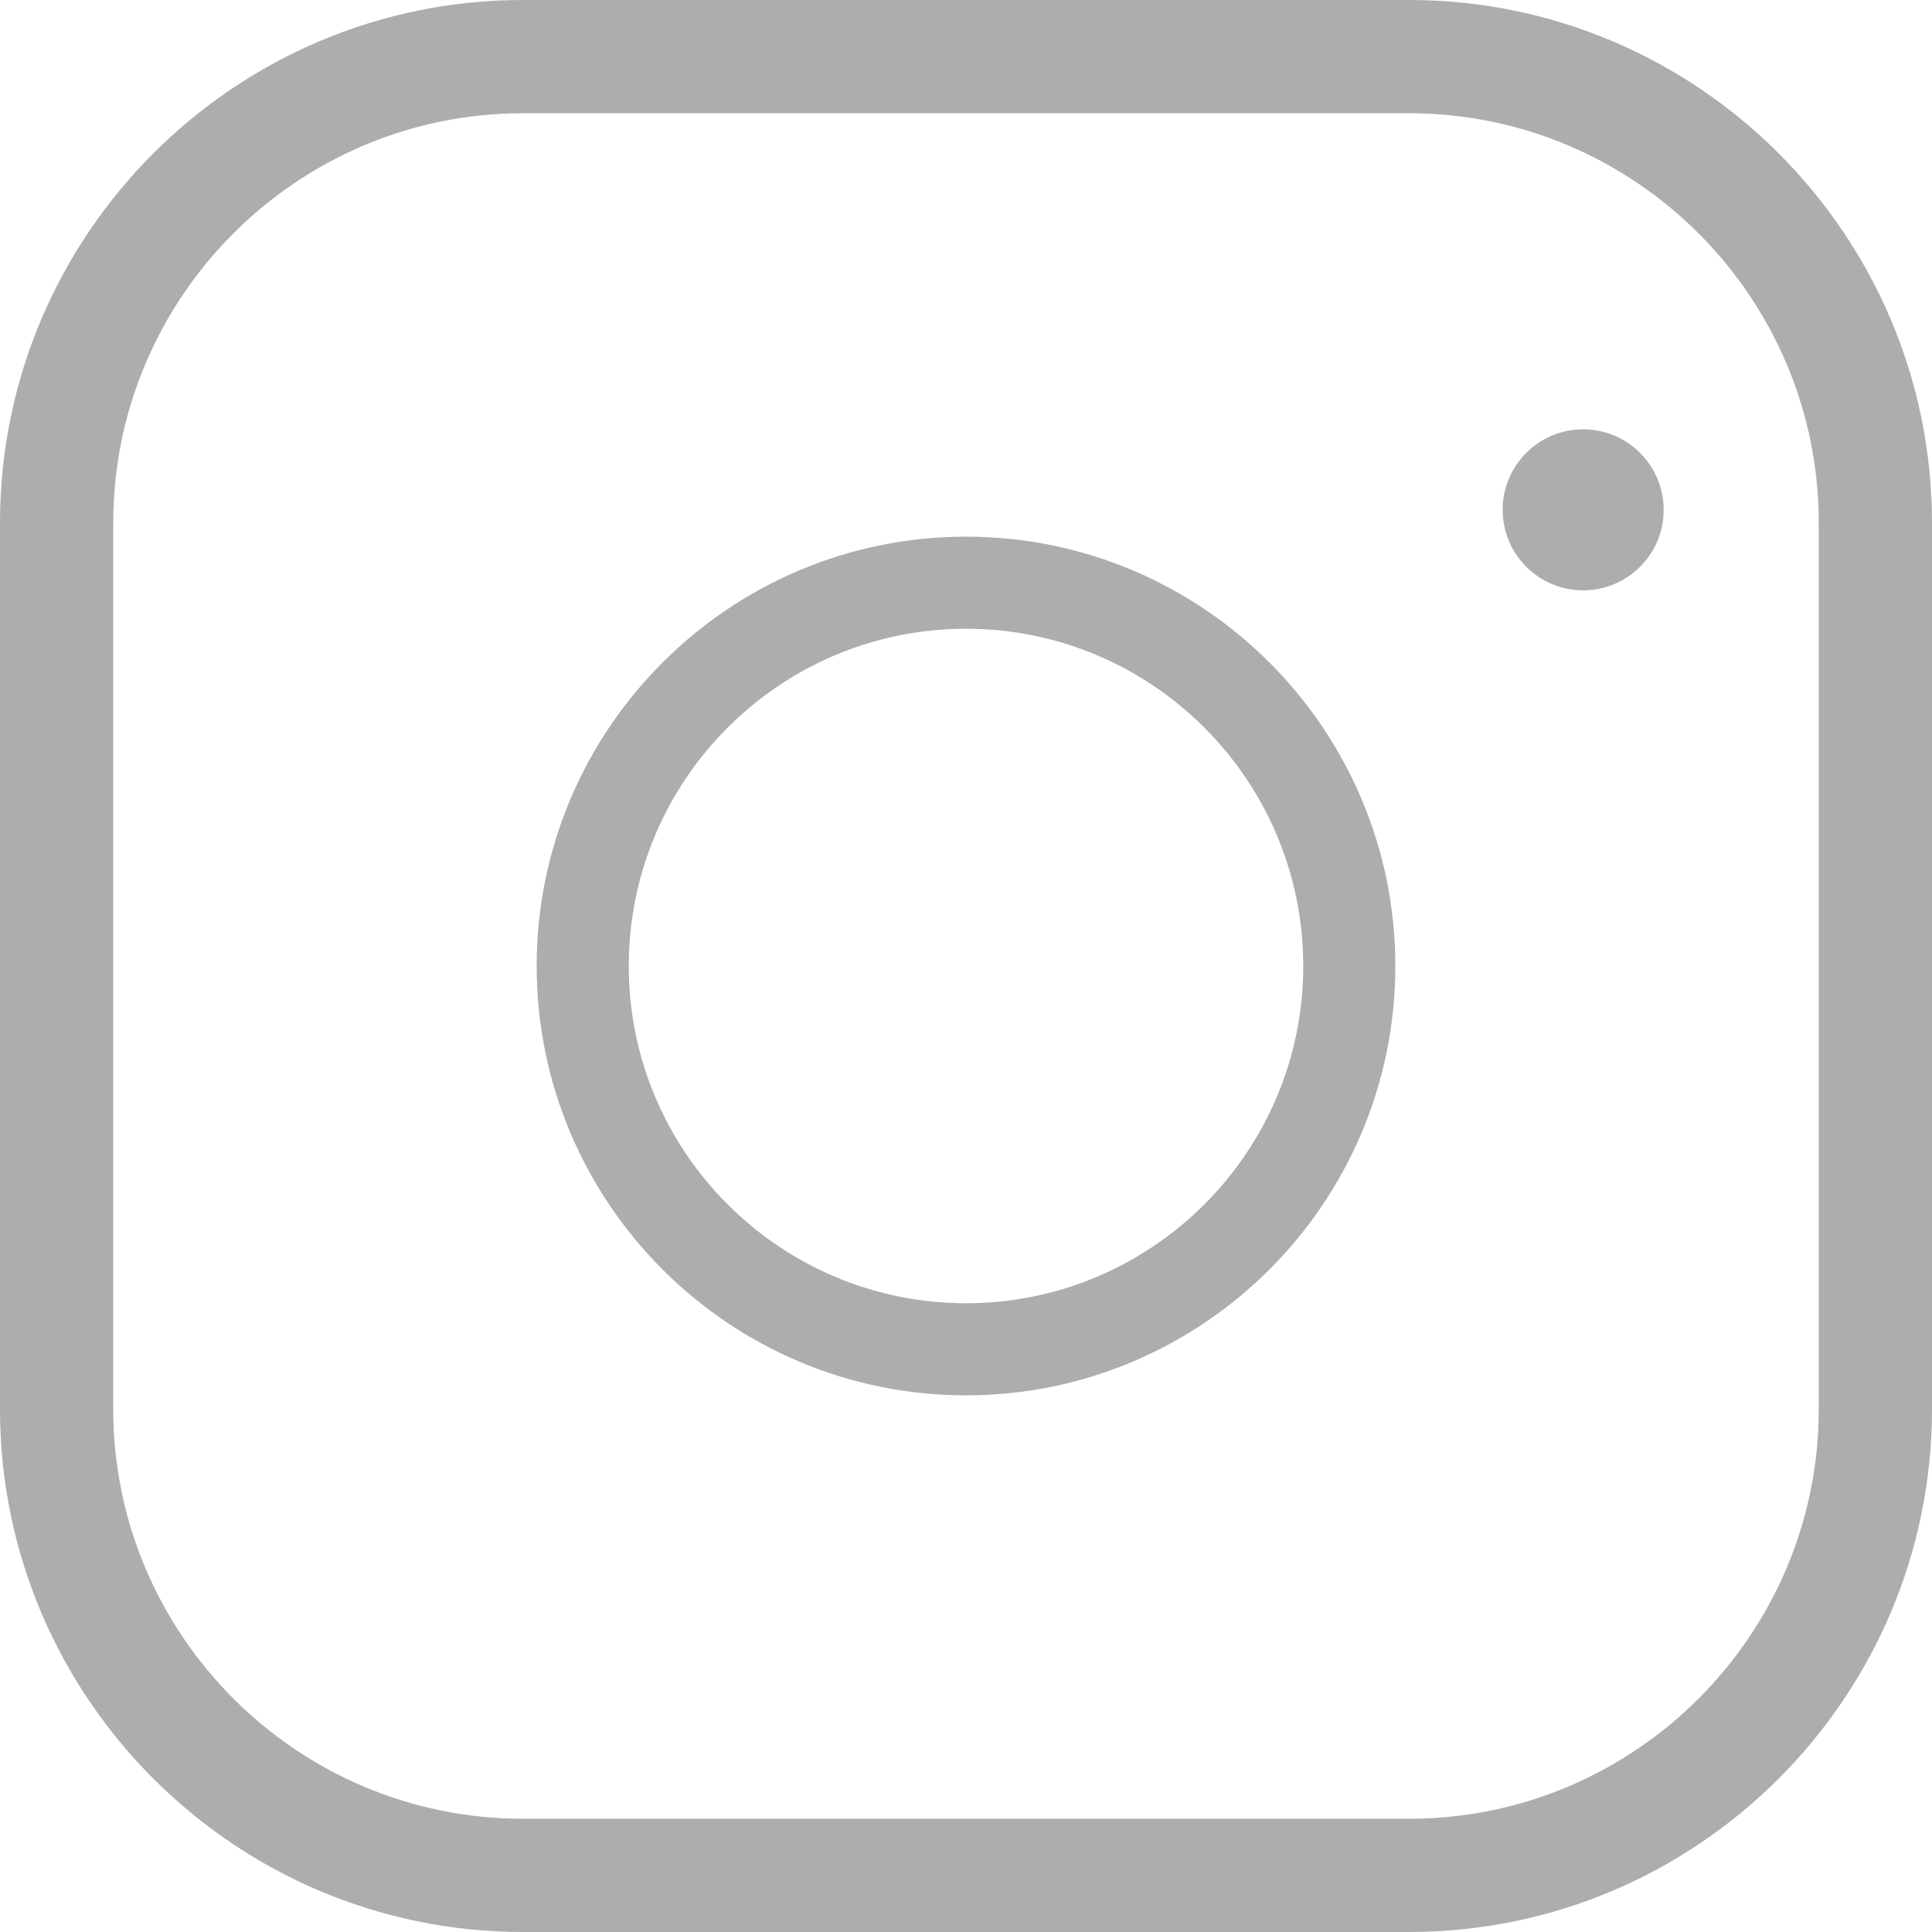 <?xml version="1.0" encoding="UTF-8"?>
<svg width="18px" height="18px" viewBox="0 0 18 18" version="1.1" xmlns="http://www.w3.org/2000/svg" xmlns:xlink="http://www.w3.org/1999/xlink">
    <!-- Generator: Sketch 63.1 (92452) - https://sketch.com -->
    <title>instagram</title>
    <desc>Created with Sketch.</desc>
    <g id="Page-1" stroke="none" stroke-width="1" fill="none" fill-rule="evenodd">
        <g id="instagram" fill="#ABADAE" fill-rule="nonzero">
            <path d="M13.128,0 L4.872,0 C2.186,0 0,2.186 0,4.872 L0,13.128 C0,15.814 2.186,18 4.872,18 L13.128,18 C15.814,18 18,15.814 18,13.128 L18,4.872 C18,2.186 15.814,0 13.128,0 Z M16.945,13.128 C16.945,15.232 15.232,16.945 13.128,16.945 L4.872,16.945 C2.768,16.945 1.055,15.232 1.055,13.128 L1.055,4.872 C1.055,2.768 2.768,1.055 4.872,1.055 L13.128,1.055 C15.232,1.055 16.945,2.768 16.945,4.872 L16.945,13.128 Z" id="Shape"></path>
            <path d="M9,5 C6.794,5 5,6.794 5,9 C5,11.206 6.794,13 9,13 C11.206,13 13,11.206 13,9 C13,6.794 11.206,5 9,5 Z M9,12.142 C7.267,12.142 5.858,10.733 5.858,9 C5.858,7.267 7.267,5.858 9,5.858 C10.733,5.858 12.142,7.267 12.142,9 C12.142,10.733 10.733,12.142 9,12.142 Z" id="Shape"></path>
            <path d="M14.75,4 C14.336,4 14,4.336 14,4.75 C14,5.164 14.336,5.5 14.75,5.5 C15.164,5.5 15.5,5.164 15.5,4.75 C15.5,4.336 15.164,4 14.75,4 Z" id="Shape"></path>
        </g>
    </g>
</svg>